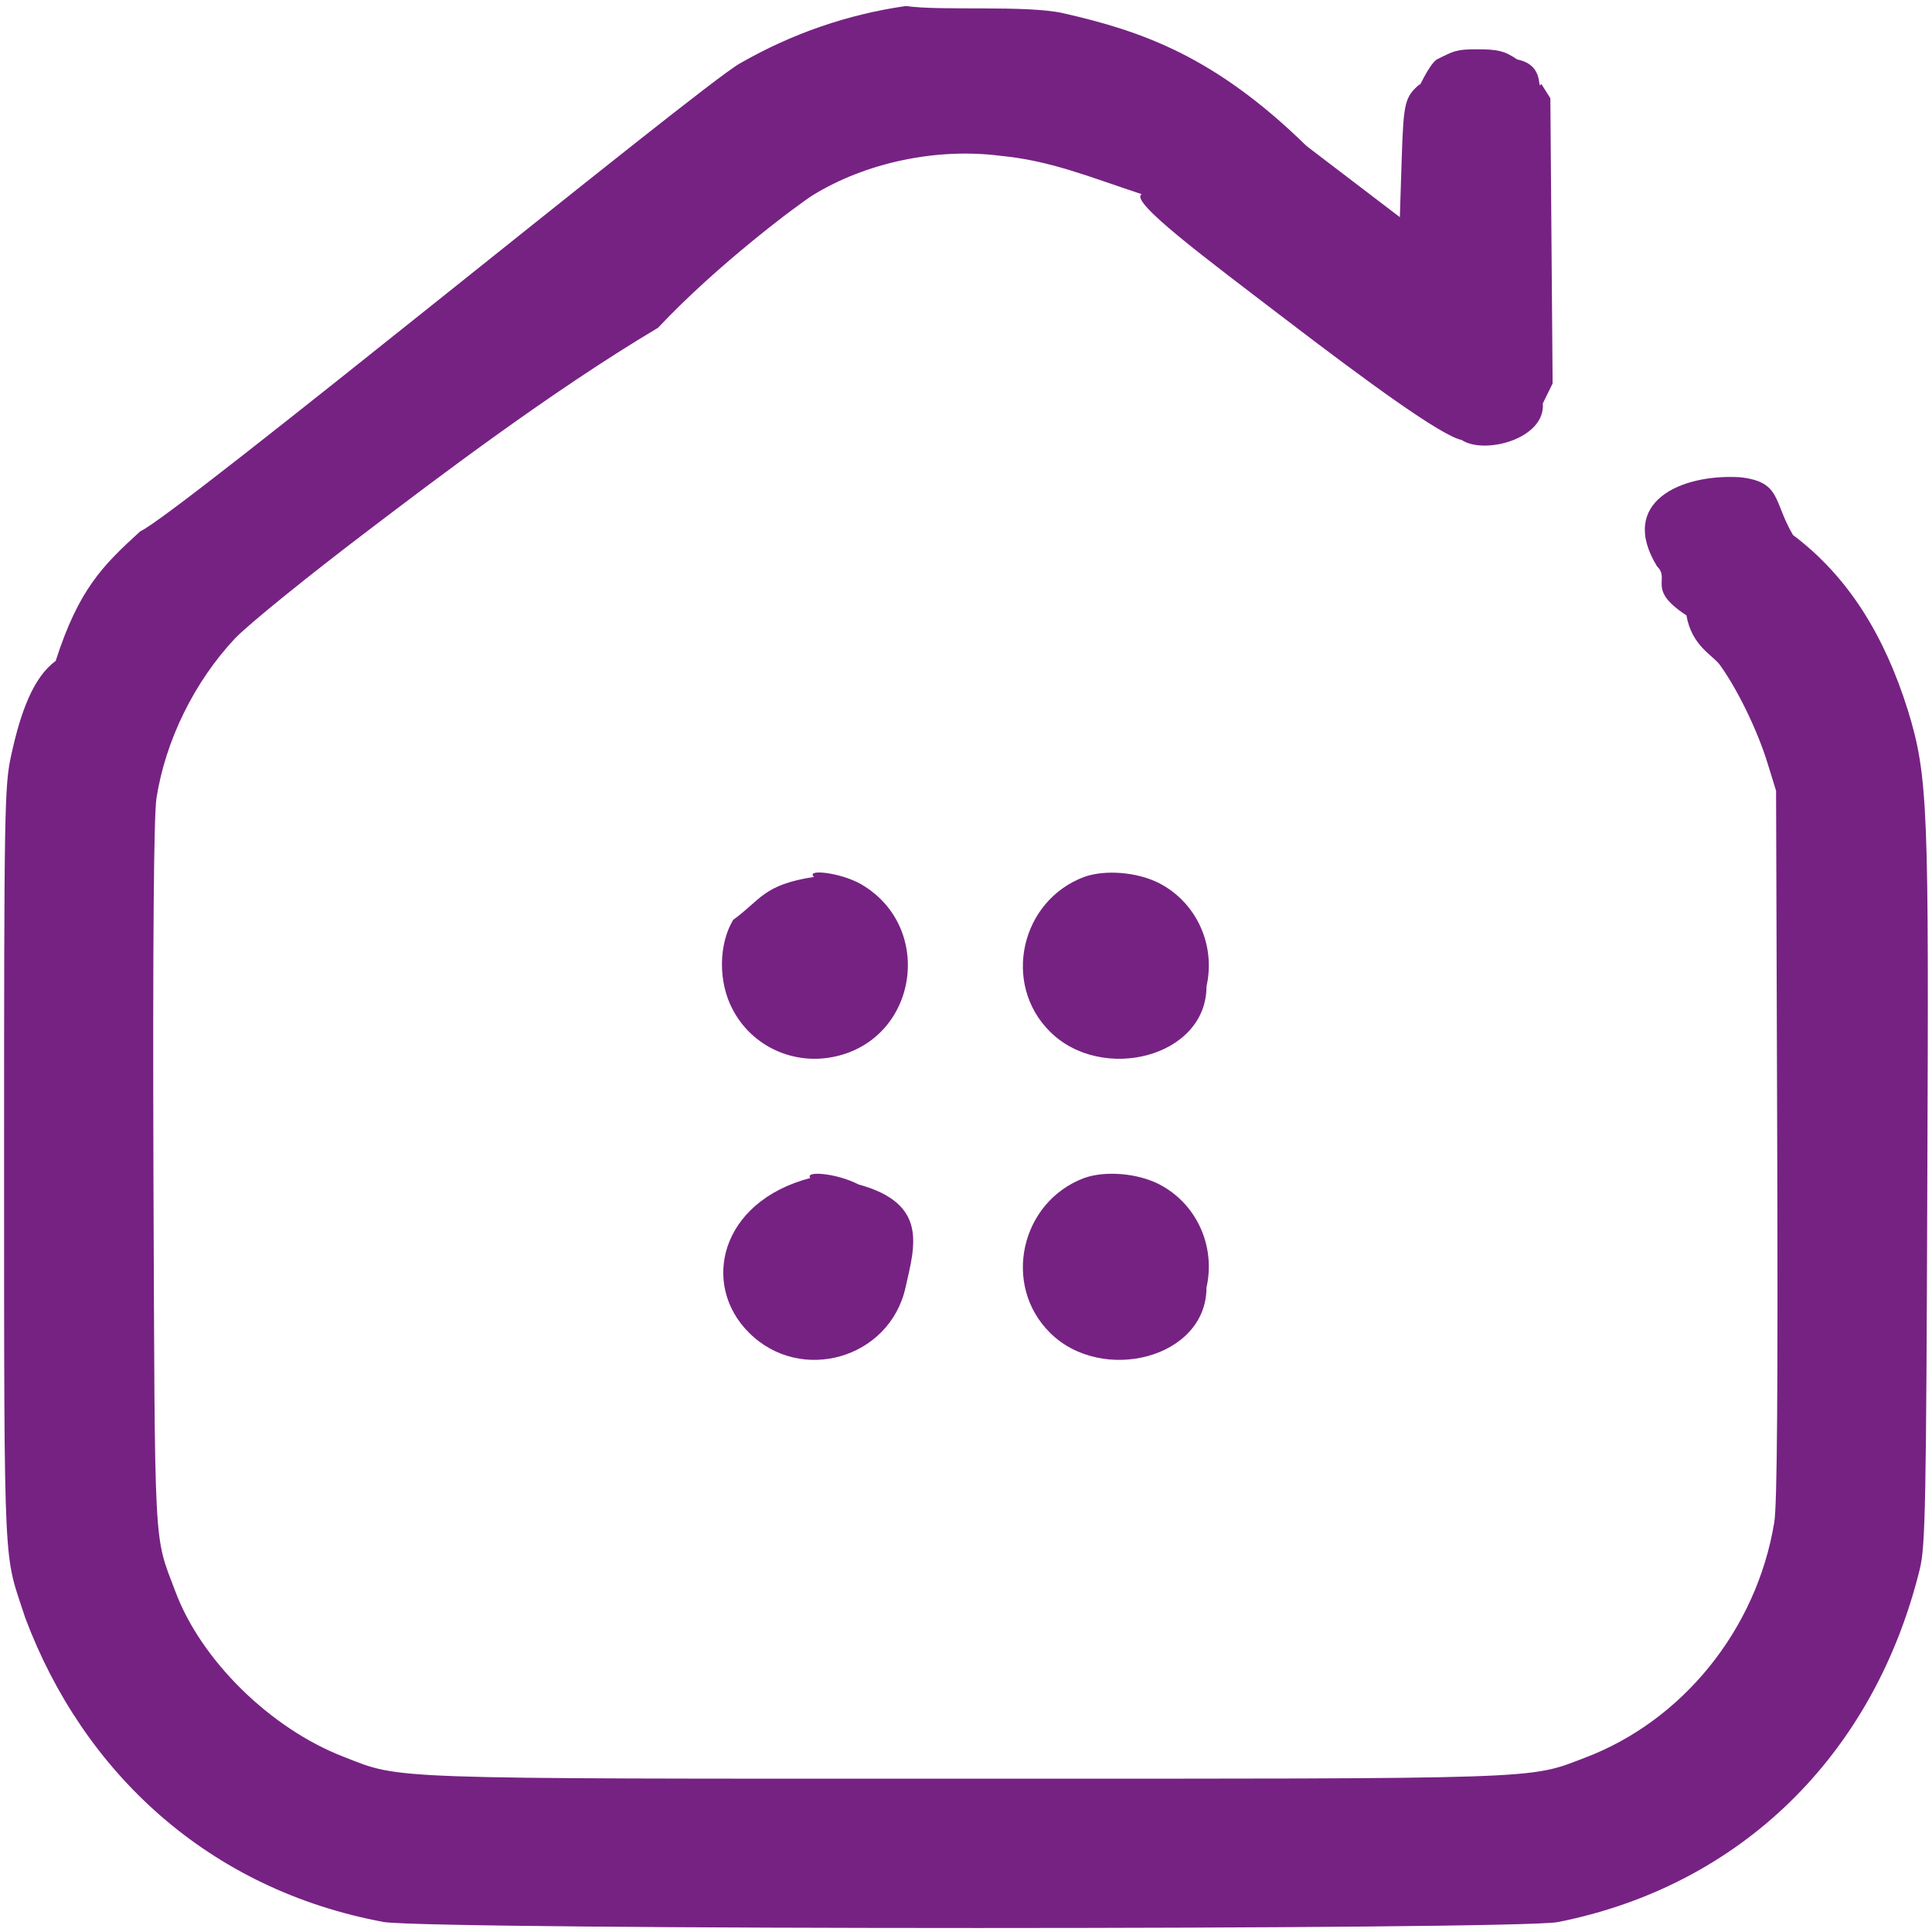 <svg 
 xmlns="http://www.w3.org/2000/svg"
 xmlns:xlink="http://www.w3.org/1999/xlink"
 width="52px" height="52px">
<path fill-rule="evenodd"  fill="rgb(118, 34, 131)"
 d="M19.714,27.158 C19.329,26.429 19.339,25.416 19.734,24.757 C20.48,24.220 20.534,23.815 21.91,23.602 C21.668,23.380 22.630,23.481 23.187,23.805 C25.152,24.960 24.706,27.938 22.489,28.434 C21.365,28.688 20.230,28.161 19.714,27.158 ZM24.372,34.654 C23.947,36.569 21.547,37.258 20.160,35.870 C18.863,34.583 19.370,32.345 21.81,31.706 C21.648,31.504 22.519,31.575 23.106,31.879 C24.99,32.395 24.625,33.530 24.372,34.654 ZM28.260,27.766 C26.964,26.479 27.471,24.241 29.182,23.602 C29.749,23.400 30.620,23.471 31.207,23.775 C32.199,24.291 32.726,25.426 32.473,26.550 C32.47,28.465 29.648,29.154 28.260,27.766 ZM32.473,34.654 C32.47,36.569 29.648,37.258 28.260,35.870 C26.964,34.583 27.471,32.345 29.182,31.706 C29.749,31.504 30.620,31.575 31.207,31.879 C32.199,32.395 32.726,33.530 32.473,34.654 ZM51.874,31.757 C51.844,40.509 51.823,41.613 51.672,42.231 C50.436,47.256 46.831,50.761 41.930,51.733 C40.877,51.946 11.87,51.946 10.34,51.733 C5.619,50.862 2.24,47.711 0.677,43.538 C0.100,41.745 0.110,42.69 0.110,31.210 C0.110,21.799 0.120,21.131 0.303,20.321 C0.556,19.156 0.900,18.224 1.498,17.79 C2.115,15.873 2.753,15.23 3.776,14.30 C4.738,13.88 18.843,2.310 19.906,1.712 C21.314,0.901 22.823,0.385 24.382,0.162 C25.344,0.30 27.622,0.132 28.615,0.355 C30.751,0.841 32.7,1.520 35.166,3.930 L37.677,5.845 L37.728,4.244 C37.779,2.786 37.799,2.613 38.22,2.259 C38.153,2.46 38.447,1.752 38.670,1.601 C39.14,1.367 39.196,1.327 39.753,1.327 C40.310,1.327 40.492,1.367 40.837,1.601 C41.60,1.752 41.353,2.46 41.485,2.259 L41.728,2.644 L41.758,6.483 L41.789,10.322 L41.525,10.859 C41.60,11.811 39.956,12.247 39.34,11.842 C38.791,11.730 36.796,10.272 34.609,8.600 C32.422,6.929 30.377,5.409 30.73,5.227 C29.263,4.741 28.27,4.325 26.934,4.194 C25.212,3.971 23.299,4.376 21.871,5.257 C21.486,5.501 19.329,7.101 17.71,8.823 C14.813,10.545 11.623,12.976 9.983,14.222 C8.272,15.519 6.712,16.785 6.328,17.180 C5.234,18.345 4.454,19.925 4.211,21.485 C4.140,21.962 4.110,25.254 4.130,31.666 C4.171,41.937 4.130,41.269 4.718,42.829 C5.406,44.683 7.280,46.526 9.254,47.286 C10.813,47.894 10.206,47.874 25.982,47.874 C41.647,47.874 41.130,47.894 42.639,47.317 C45.282,46.324 47.277,43.862 47.753,40.985 C47.834,40.540 47.854,37.328 47.834,30.805 L47.803,21.283 L47.571,20.533 C47.297,19.642 46.750,18.527 46.285,17.889 C46.102,17.636 45.535,17.39 45.39,16.562 C44.300,15.853 44.97,15.600 44.6,15.245 C43.540,13.513 45.242,12.75 46.831,12.845 C47.95,12.966 47.722,13.493 48.259,14.40 C49.748,15.519 50.720,17.109 51.347,19.105 C51.904,20.908 51.914,21.80 51.874,31.757 Z"/>
</svg>